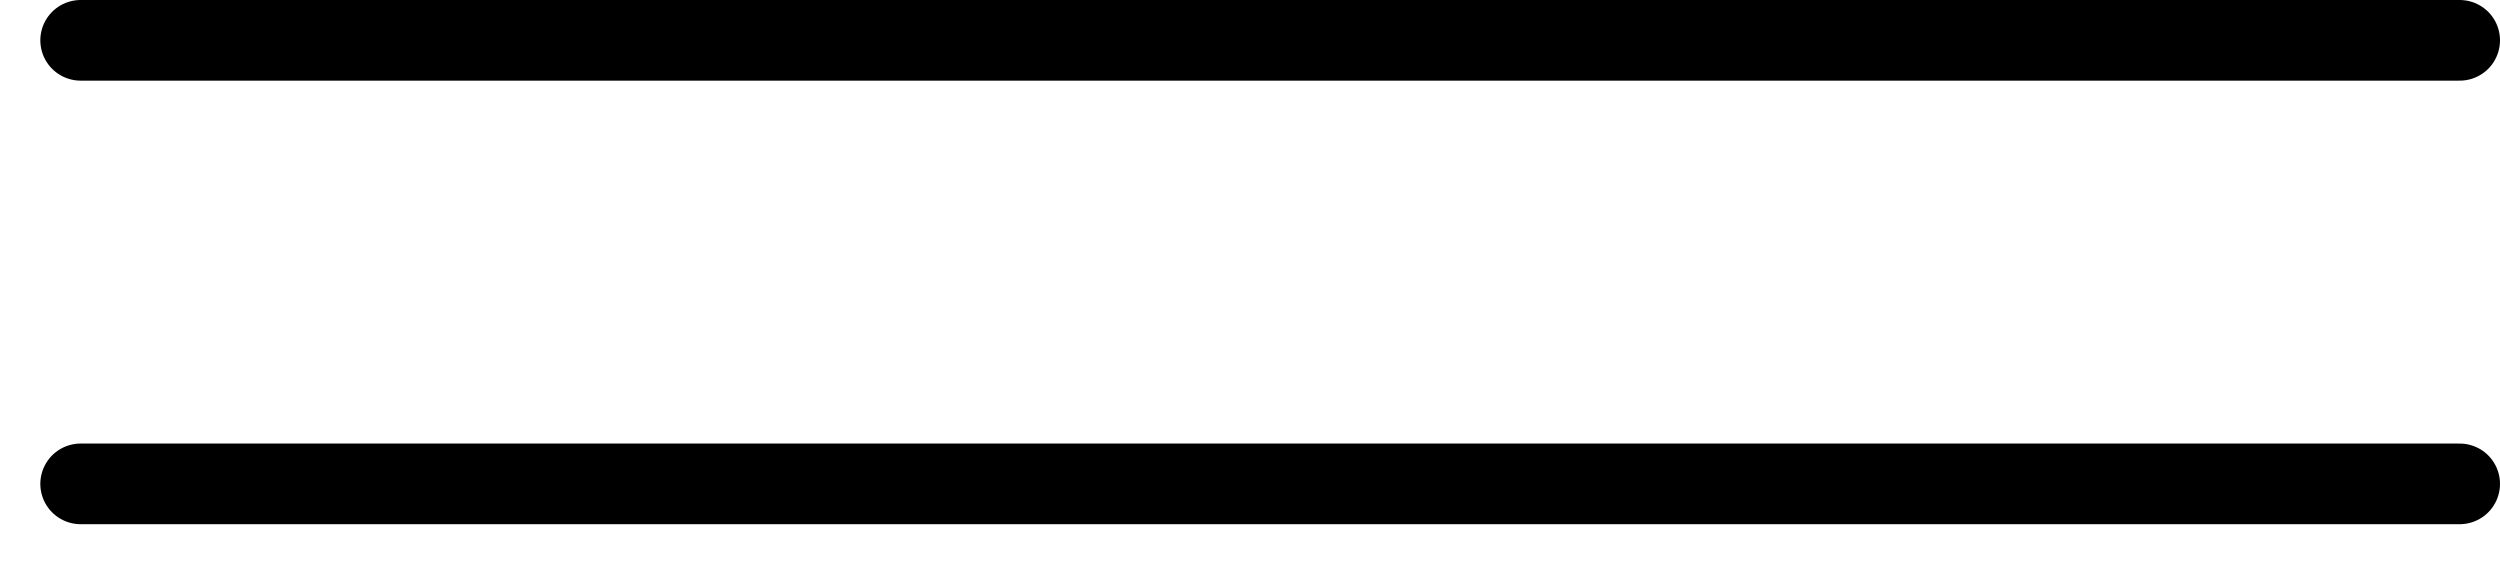 <?xml version="1.0" encoding="UTF-8"?> <svg xmlns="http://www.w3.org/2000/svg" width="31" height="7" viewBox="0 0 31 7" fill="none"><path d="M1 0.5H30.5" stroke="black" stroke-linecap="round"></path><path d="M1 6H30.5" stroke="black" stroke-linecap="round"></path></svg> 
